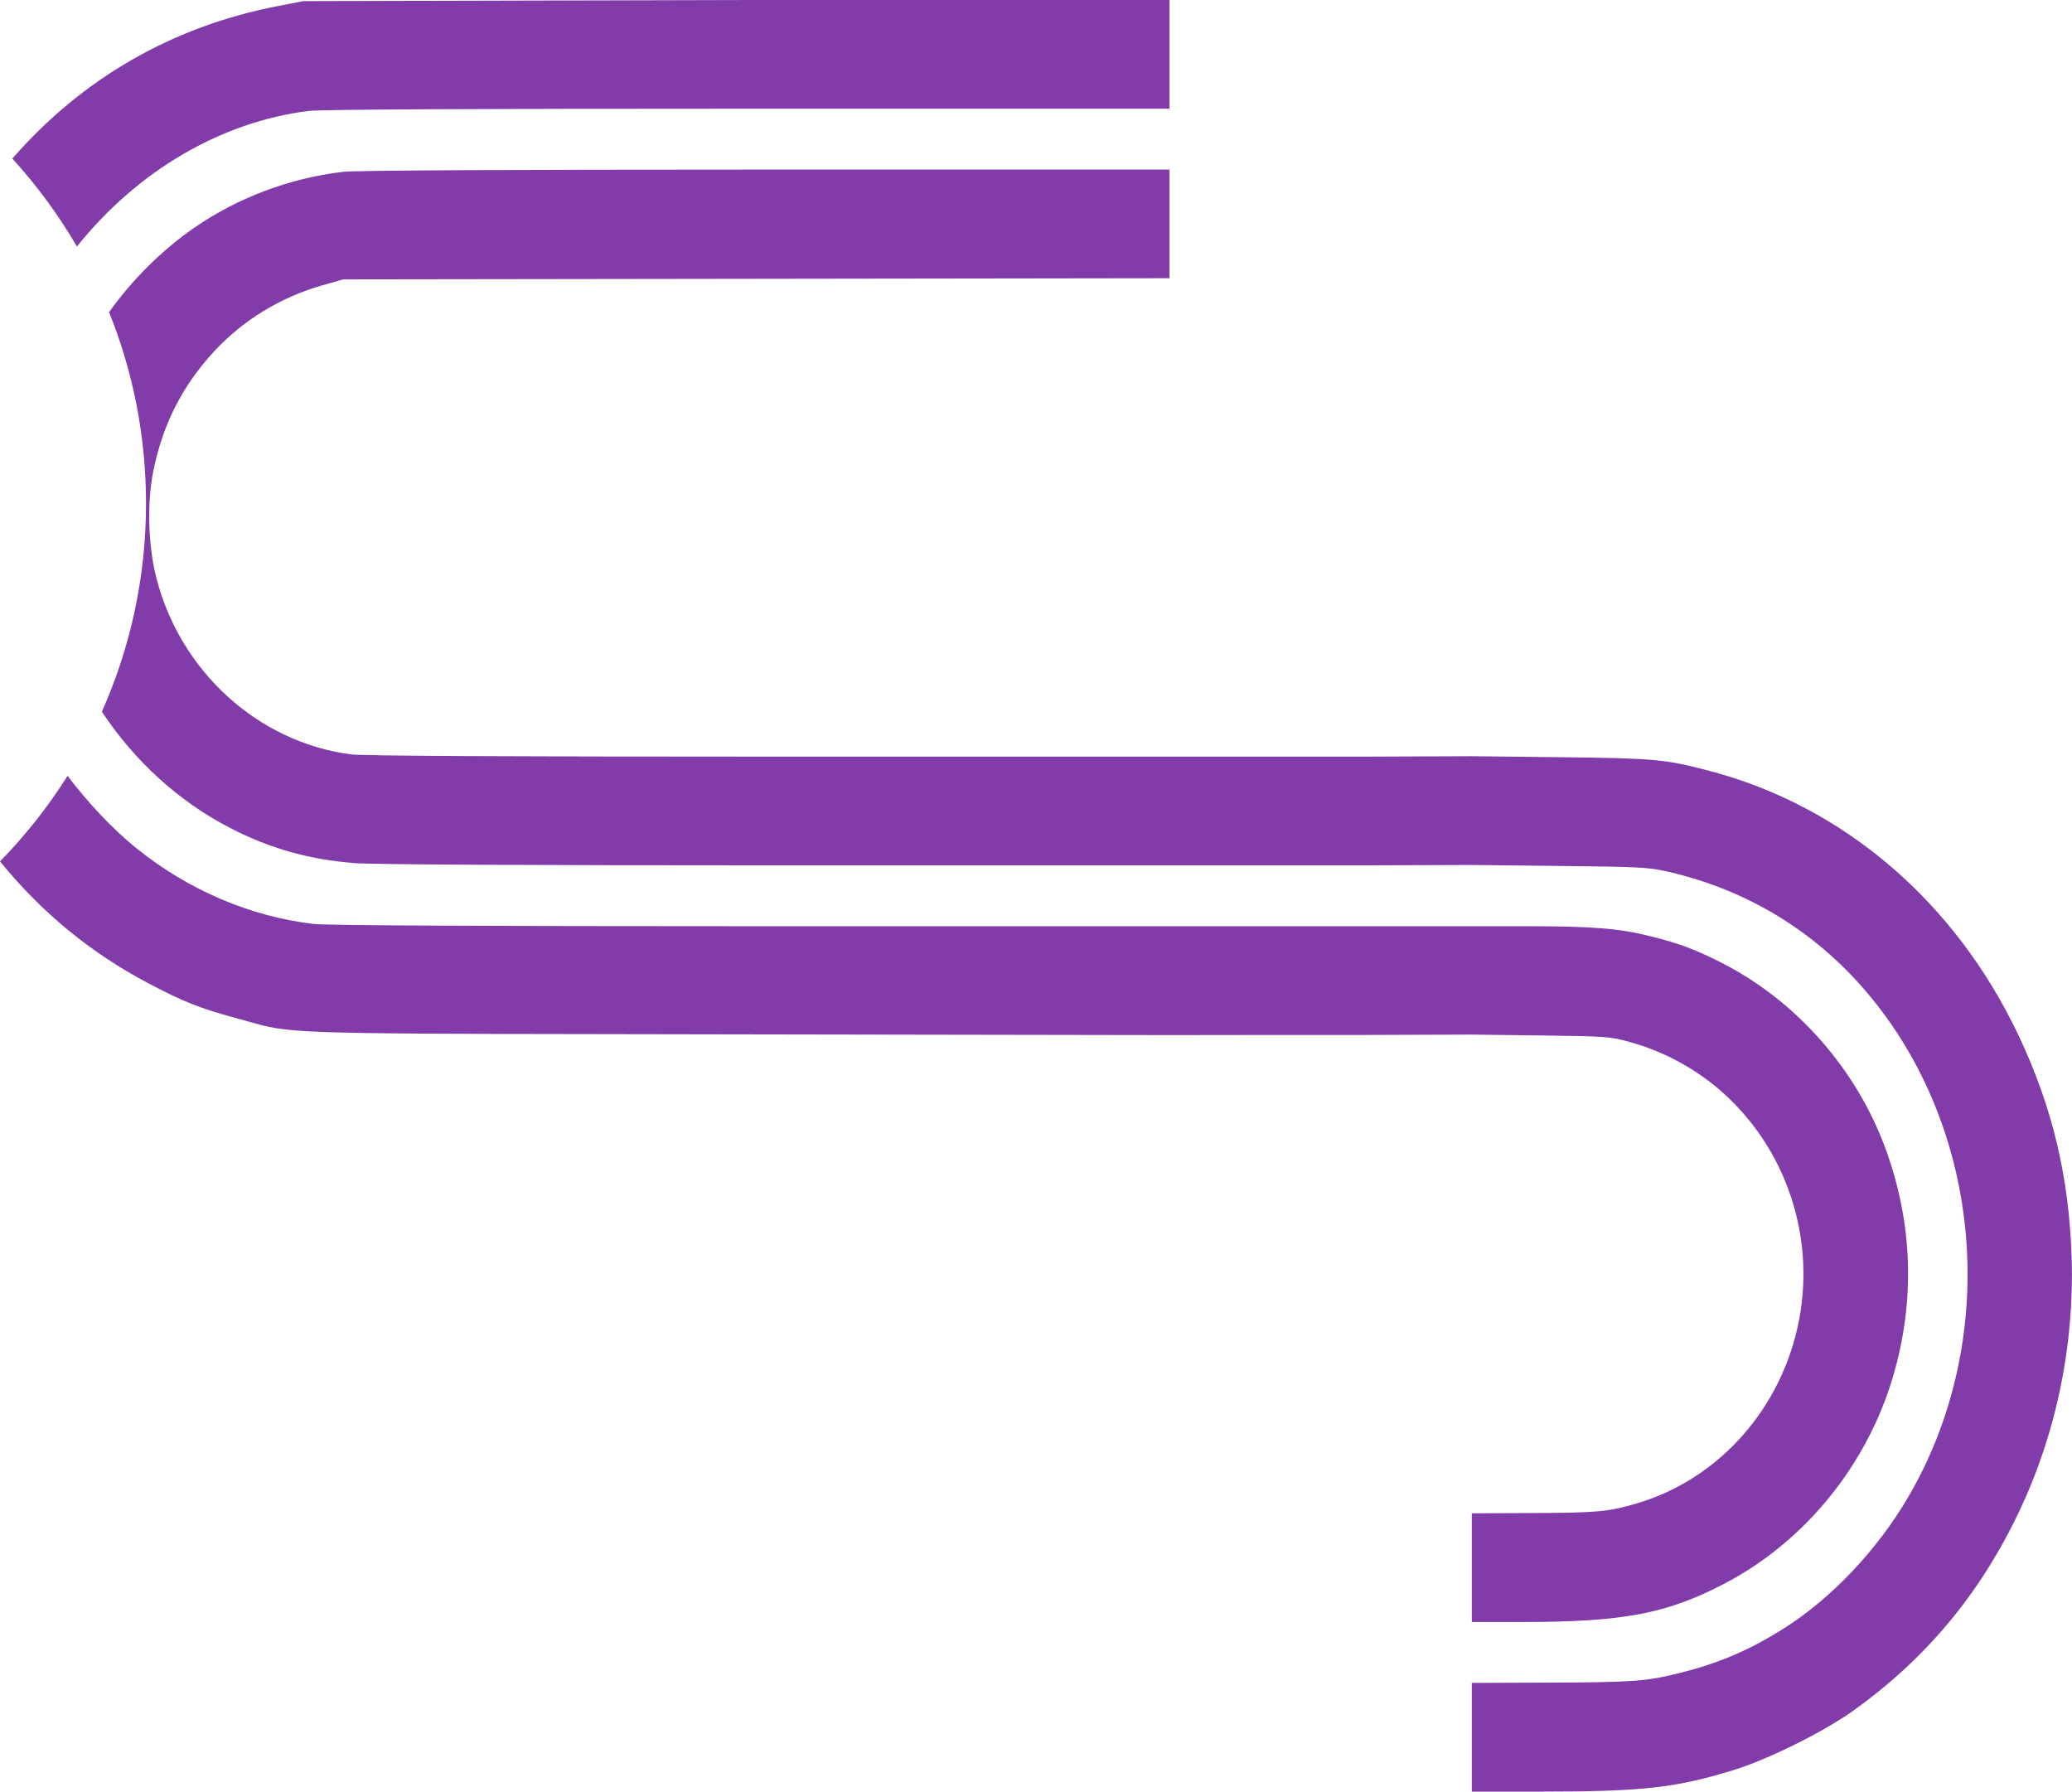 <?xml version="1.0" encoding="UTF-8"?> <svg xmlns="http://www.w3.org/2000/svg" width="3021" height="2612" viewBox="0 0 3021 2612" fill="none"> <path fill-rule="evenodd" clip-rule="evenodd" d="M148.498 1037.63C189.877 944.877 212.881 842.125 212.881 734C212.881 635.379 193.743 541.228 158.98 455.057C192.877 407.812 235.556 365.078 282.881 332.261C346.44 288.189 422.636 259.549 500.451 250.483C518.097 248.429 739.625 247.262 1116.54 247.246L1705.08 247.221V405.626L1102.76 406.463L500.451 407.303L469.838 416.008C409.282 433.227 354.454 466.698 312.276 512.19C265.765 562.355 236.989 619.166 223.302 687.843C214.289 733.063 216.025 795.003 227.597 841.069C262.11 978.461 376.088 1082.21 511.873 1099.84C528.346 1101.98 738.597 1103.11 1121.05 1103.11H1705.08H1857.95H1923.87H1989.78L2145.91 1102.48L2275.25 1103.94C2413.02 1105.5 2427.53 1106.83 2492.49 1123.89C2688.16 1175.24 2851.13 1314.92 2943.52 1510.44C2992.24 1613.53 3016.66 1715.68 3020.45 1832.19C3024.65 1961.54 2998.12 2089.91 2943.45 2204.66C2886.59 2324.03 2807.96 2418.28 2701.95 2494.12C2659.4 2524.57 2577.91 2565.06 2528.57 2580.28C2443.17 2606.61 2395.08 2611.98 2244.63 2611.99L2145.91 2612V2453.5L2258.41 2453.09C2380.86 2452.64 2400.26 2451.23 2448.2 2439.27C2506.52 2424.71 2550.37 2405.96 2601.25 2373.83C2669.78 2330.54 2736.41 2260.32 2781.32 2184.06C2917.64 1952.58 2892.38 1646.08 2720.42 1445.13C2644.54 1356.46 2546.31 1297.13 2431.81 1270.81C2403.97 1264.41 2391.19 1263.73 2273.72 1262.46L2145.91 1261.06L1989.78 1261.6H1923.96H1858.14H1705.08L1131.85 1261.6C770.428 1261.59 543.346 1260.39 517.288 1258.35C450.454 1253.11 393.085 1236.91 335.14 1206.91C260.756 1168.41 196.873 1110.34 148.498 1037.63ZM112.171 359.435C85.347 313.324 53.723 270.35 17.983 231.198C120.132 114.13 251.135 38.725 404.406 8.971L442.286 1.617L1079.04 0H1705.08V158.462H1090.44C687.158 158.462 466.881 159.588 449.86 161.731C321.02 177.964 199.897 249.787 112.171 359.435ZM0 1255.82C37.074 1217.95 70.145 1176.15 98.529 1131.09C127.676 1169.77 164.671 1209.13 198.912 1236.68C274.854 1297.79 364.74 1336.14 457.593 1347.07C475.453 1349.17 699.69 1350.32 1095.11 1350.34L1705.08 1350.36H1858.14H1923.96H1989.78H2145.91H2228.24C2320.89 1350.36 2360.07 1353.51 2404.75 1364.53C2446.62 1374.87 2469.3 1383.19 2507.14 1402.12C2618.27 1457.71 2707.61 1558.97 2750.22 1677.64C2788.59 1784.5 2792.26 1894.69 2761.07 2003.42C2723.37 2134.82 2631.93 2247.68 2513.26 2309.3C2429.38 2352.86 2366.34 2364.72 2218.61 2364.74L2145.91 2364.74V2206.25L2233.92 2205.86C2329.71 2205.44 2344.86 2204.05 2386.22 2191.89C2493.76 2160.27 2579.48 2073.7 2613.69 1962.16C2652.79 1834.69 2617.64 1695.8 2522.85 1603.21C2482.46 1563.75 2431.53 1534.47 2377.03 1519.37C2347.4 1511.16 2343.2 1510.85 2246.16 1509.61L2145.91 1508.33L1989.78 1508.86H1923.96H1858.14L1705.08 1509.07L1076.74 1508.01C492.411 1507.03 435.51 1508.08 382.186 1494.79C371.744 1492.18 361.439 1489.03 347.336 1485.2C291.315 1470 268.117 1460.86 216.536 1433.66C132.222 1389.2 61.026 1330.75 0 1255.82Z" fill="#823CAA"></path> </svg> 